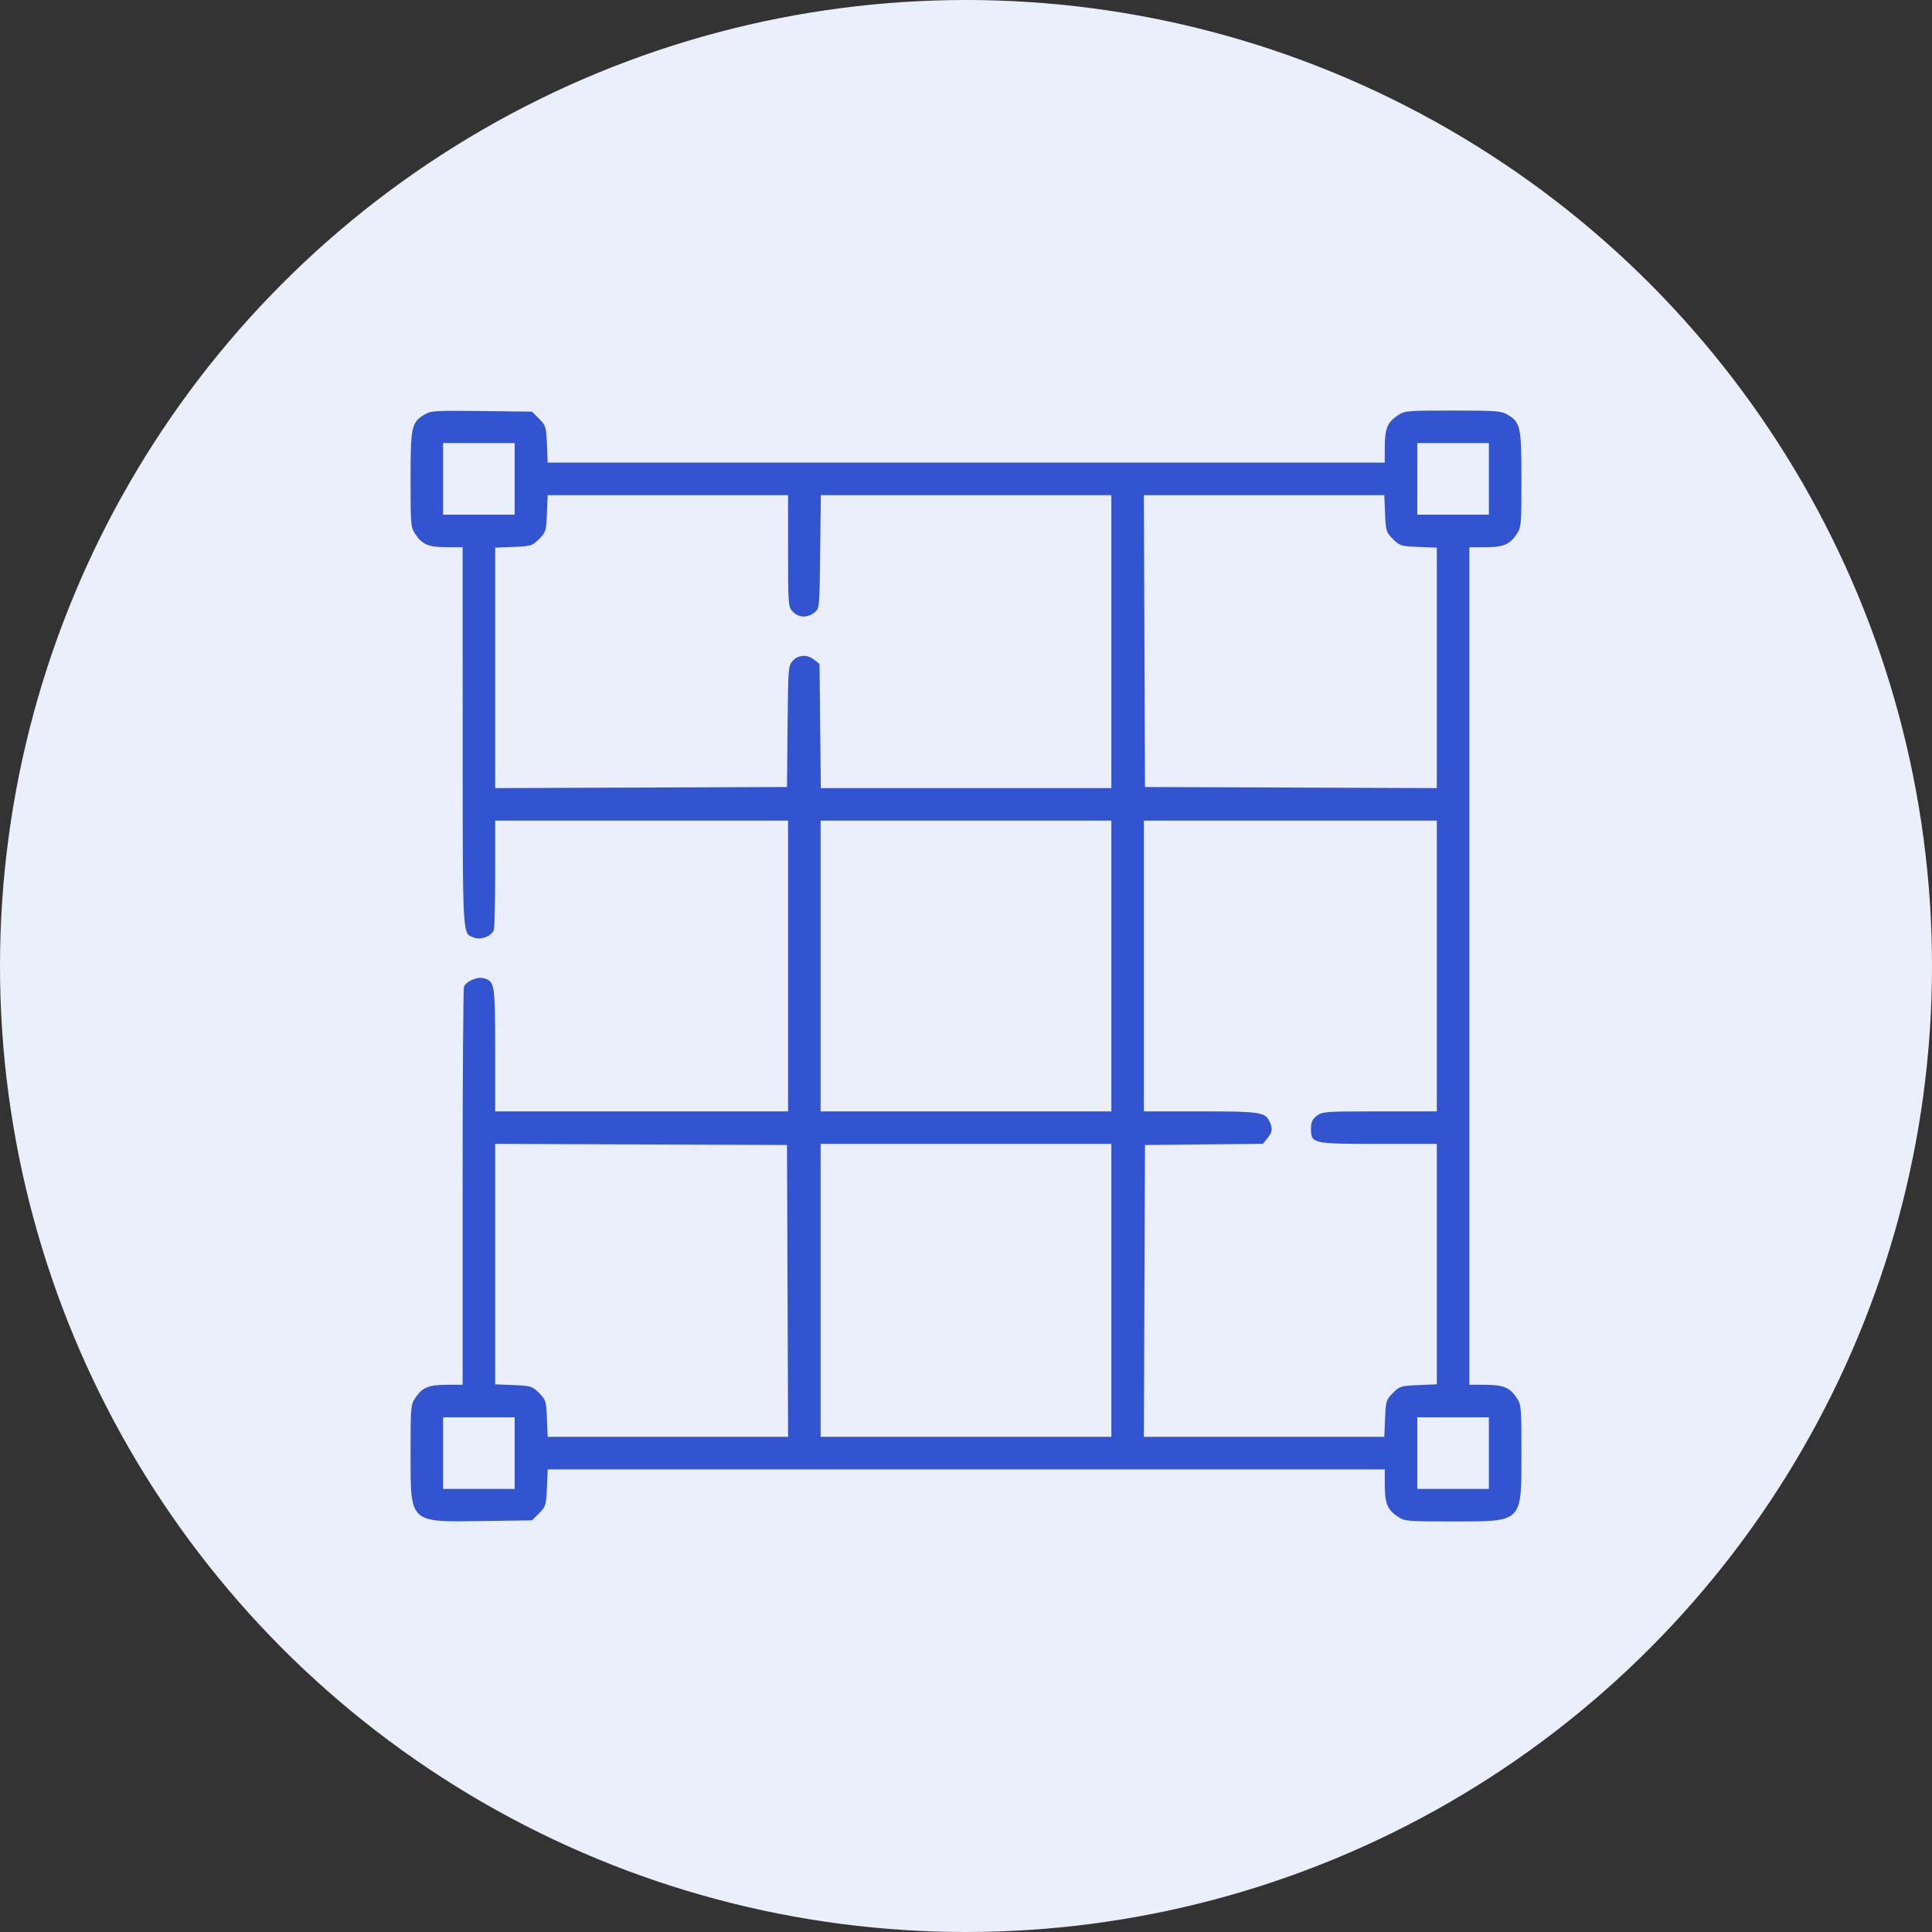 <svg width="80" height="80" viewBox="0 0 80 80" fill="none" xmlns="http://www.w3.org/2000/svg">
<rect x="0" y="0" width="80" height="80" fill="#333333" stroke="none"/>
<circle cx="40" cy="40" r="40" fill="#EBEFFB"/>
<path fill-rule="evenodd" clip-rule="evenodd" d="M17.566 17.173C17.037 17.5 17 17.675 17 19.857C17 21.756 17.007 21.835 17.205 22.129C17.489 22.55 17.751 22.657 18.505 22.659L19.156 22.66L19.159 30.544C19.162 39.05 19.138 38.637 19.64 38.828C19.919 38.934 20.351 38.766 20.448 38.514C20.479 38.434 20.504 37.381 20.504 36.174V33.98H26.568H32.633V40V46.02H26.568H20.504V43.479C20.504 40.725 20.487 40.622 20.011 40.502C19.749 40.437 19.296 40.638 19.212 40.858C19.181 40.938 19.156 44.679 19.156 49.172V57.34L18.505 57.341C17.751 57.343 17.489 57.45 17.205 57.871C17.007 58.165 17 58.242 17 60.161C17.001 63.099 16.92 63.023 19.968 62.983L22.028 62.955L22.322 62.662C22.6 62.383 22.617 62.328 22.647 61.606L22.679 60.844H40.009H57.34L57.341 61.495C57.343 62.249 57.449 62.511 57.871 62.795C58.164 62.993 58.242 63 60.161 63C63.075 62.999 63 63.075 63 60.143C63 58.243 62.993 58.165 62.795 57.871C62.511 57.45 62.249 57.343 61.495 57.341L60.844 57.34V40V22.66L61.495 22.659C62.249 22.657 62.511 22.55 62.795 22.129C62.993 21.835 63 21.756 63 19.857C63 17.675 62.962 17.498 62.434 17.176C62.172 17.016 61.972 17 60.161 17C58.242 17 58.164 17.007 57.871 17.204C57.449 17.489 57.343 17.751 57.341 18.505L57.34 19.156H40.009H22.679L22.647 18.394C22.617 17.672 22.6 17.616 22.322 17.338L22.028 17.045L19.941 17.02C17.993 16.997 17.834 17.007 17.566 17.173ZM21.312 19.83V21.312H19.83H18.348V19.83V18.347H19.83H21.312V19.83ZM61.652 19.83V21.312H60.17H58.687V19.83V18.347H60.17H61.652V19.83ZM32.633 22.811C32.633 25.057 32.638 25.125 32.828 25.327C33.066 25.581 33.436 25.596 33.723 25.363C33.935 25.192 33.935 25.188 33.962 22.848L33.989 20.504H40.004H46.019V26.568V32.633H40.004H33.988L33.962 30.064L33.935 27.495L33.723 27.324C33.437 27.092 33.066 27.106 32.83 27.358C32.642 27.558 32.635 27.644 32.612 30.076L32.588 32.588L26.546 32.611L20.504 32.634V27.656V22.678L21.266 22.647C21.988 22.617 22.043 22.6 22.322 22.321C22.6 22.043 22.617 21.988 22.647 21.266L22.679 20.504H27.656H32.633V22.811ZM57.353 21.266C57.383 21.988 57.4 22.043 57.678 22.321C57.957 22.6 58.012 22.617 58.734 22.647L59.496 22.678V27.656V32.634L53.454 32.611L47.412 32.588L47.389 26.546L47.366 20.504H52.343H57.321L57.353 21.266ZM46.019 40V46.02H40H33.98V40V33.98H40H46.019V40ZM59.496 40V46.02H57.127C54.867 46.02 54.748 46.028 54.522 46.206C54.339 46.35 54.285 46.471 54.285 46.74C54.285 47.354 54.344 47.367 57.09 47.367H59.496V52.344V57.322L58.734 57.353C58.012 57.383 57.957 57.4 57.678 57.679C57.4 57.957 57.383 58.012 57.353 58.734L57.321 59.496H52.343H47.366L47.389 53.454L47.412 47.412L49.855 47.388L52.298 47.364L52.483 47.129C52.694 46.86 52.708 46.746 52.568 46.438C52.392 46.052 52.17 46.02 49.699 46.02H47.367V40V33.98H53.431H59.496V40ZM32.611 53.454L32.634 59.496H27.656H22.679L22.647 58.734C22.617 58.012 22.6 57.957 22.322 57.679C22.043 57.4 21.988 57.383 21.266 57.353L20.504 57.322V52.344V47.366L26.546 47.389L32.588 47.412L32.611 53.454ZM46.019 53.432V59.496H40H33.98V53.432V47.367H40H46.019V53.432ZM21.312 60.17V61.653H19.83H18.348V60.17V58.688H19.83H21.312V60.17ZM61.652 60.17V61.653H60.17H58.687V60.17V58.688H60.17H61.652V60.17Z" fill="#3354D1"/>
</svg>
